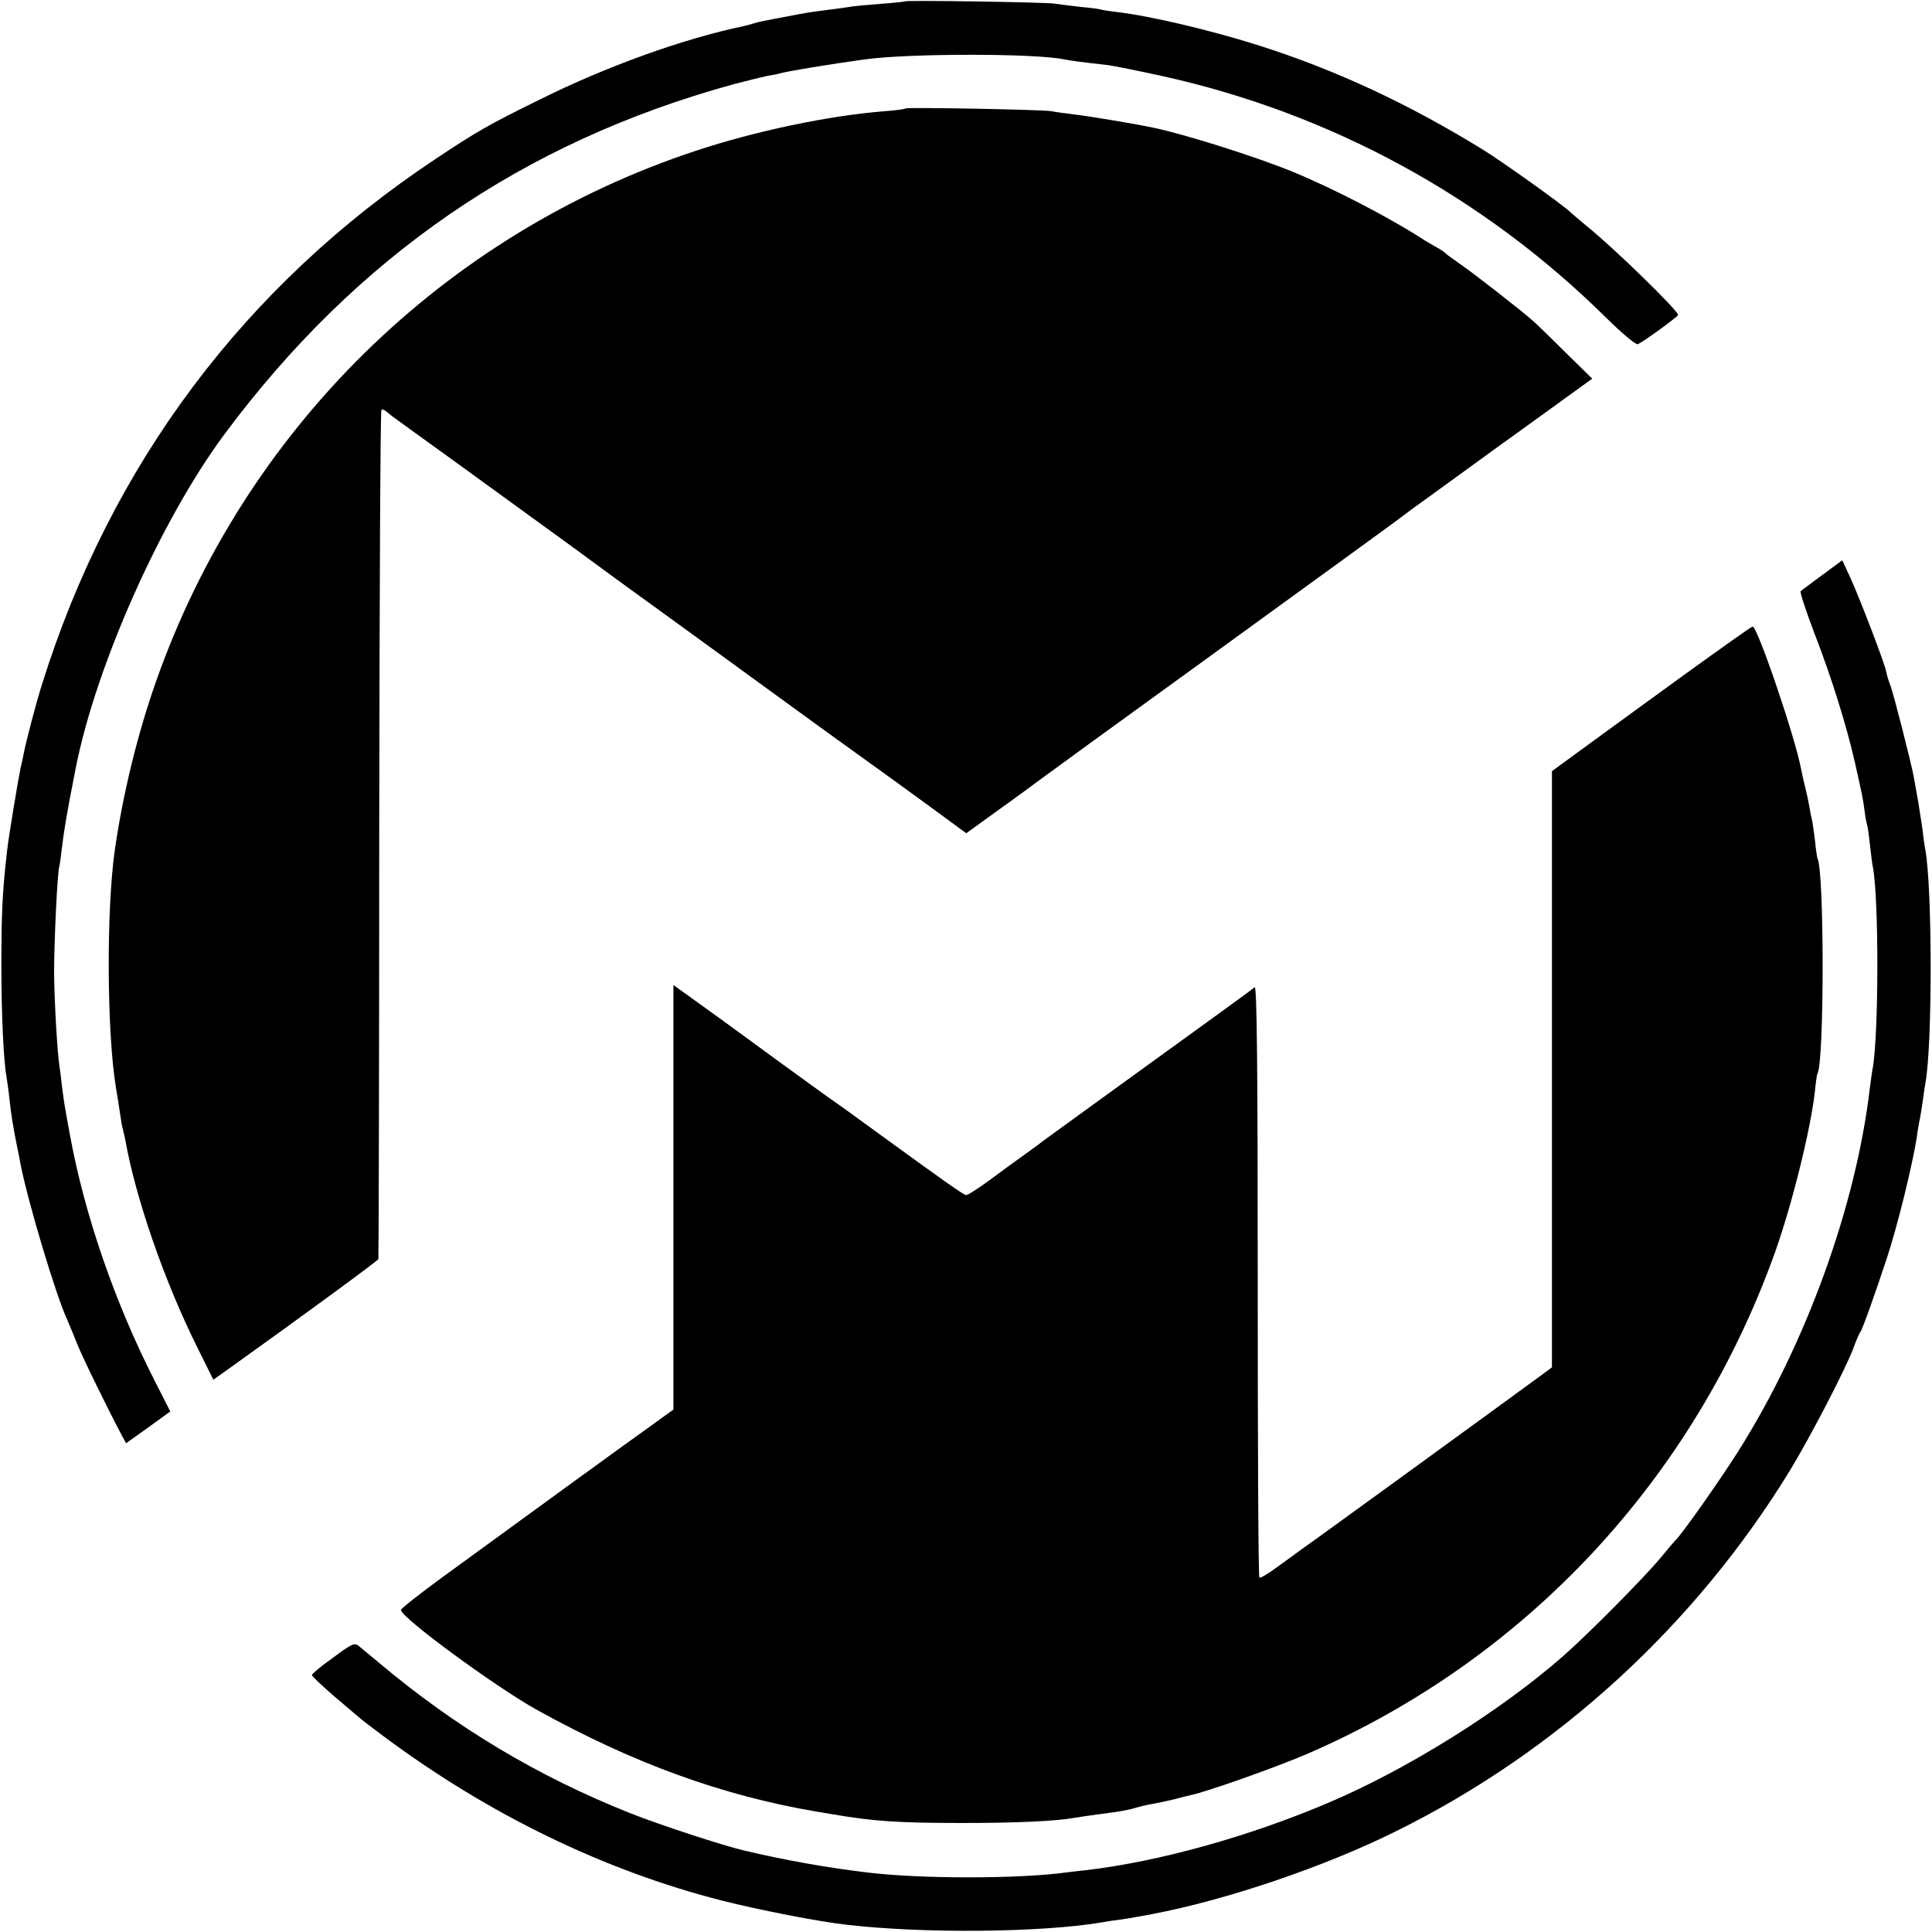 <?xml version="1.0" standalone="no"?>
<!DOCTYPE svg PUBLIC "-//W3C//DTD SVG 20010904//EN"
 "http://www.w3.org/TR/2001/REC-SVG-20010904/DTD/svg10.dtd">
<svg version="1.0" xmlns="http://www.w3.org/2000/svg"
 width="700pt" height="700pt" viewBox="0 0 700 700"
 preserveAspectRatio="xMidYMid meet">
<g transform="translate(0,700) scale(0.1,-0.1)"
fill="#000000" stroke="none">
<path d="M3278 6995 c-1 -1 -42 -6 -89 -9 -47 -4 -94 -8 -105 -10 -10 -2 -46
-7 -79 -11 -32 -4 -68 -9 -80 -11 -11 -2 -45 -8 -75 -14 -86 -16 -100 -19
-120 -25 -10 -3 -27 -8 -37 -10 -216 -45 -495 -145 -738 -266 -185 -91 -227
-115 -377 -215 -691 -459 -1176 -1105 -1426 -1904 -20 -63 -56 -199 -66 -250
-3 -14 -7 -36 -11 -50 -9 -43 -44 -253 -49 -300 -17 -146 -21 -226 -21 -415 0
-186 8 -350 19 -410 2 -11 7 -45 10 -75 7 -62 12 -94 26 -165 6 -27 12 -59 14
-71 26 -135 129 -480 171 -569 7 -16 23 -55 35 -85 18 -46 108 -230 162 -332
l15 -27 80 57 80 58 -58 114 c-143 281 -252 597 -305 885 -9 50 -18 97 -19
106 -2 9 -6 40 -10 70 -3 30 -8 65 -10 79 -8 57 -18 232 -19 335 0 116 12 366
19 387 2 7 6 36 9 63 7 61 17 123 50 290 73 372 308 899 538 1210 479 645
1083 1060 1843 1269 50 13 106 27 125 31 19 3 40 7 45 9 28 8 185 34 310 51
161 22 614 22 720 0 19 -4 61 -10 160 -21 22 -3 111 -21 198 -40 609 -135
1162 -436 1605 -874 60 -59 109 -100 116 -97 20 8 146 100 146 106 0 16 -233
243 -330 321 -30 25 -57 48 -60 51 -18 20 -246 183 -316 226 -269 166 -533
289 -809 377 -172 55 -396 108 -515 122 -25 3 -52 7 -60 9 -8 3 -42 7 -75 10
-33 4 -76 9 -95 12 -38 5 -536 13 -542 8z"/>
<path d="M3280 6607 c-3 -3 -36 -7 -75 -10 -204 -16 -468 -72 -683 -143 -915
-302 -1637 -1013 -1957 -1924 -66 -187 -120 -407 -149 -610 -31 -217 -29 -660
4 -860 5 -30 12 -73 15 -95 3 -22 7 -47 10 -55 2 -8 6 -26 9 -40 37 -210 142
-514 262 -754 l57 -115 73 52 c271 194 524 380 525 385 1 4 3 696 3 1539 1
843 4 1535 8 1538 3 3 12 0 19 -7 8 -7 30 -24 50 -38 45 -32 357 -258 614
-445 110 -81 209 -153 220 -161 11 -8 169 -122 350 -254 302 -220 415 -302
531 -385 23 -16 108 -78 189 -137 l146 -107 112 81 c62 44 135 98 162 118 28
21 266 194 530 385 634 460 765 555 797 580 15 11 46 34 70 51 24 17 135 98
248 180 113 81 237 171 277 200 l72 52 -100 98 c-55 55 -106 104 -112 109 -42
38 -221 177 -262 205 -27 19 -52 37 -55 40 -3 4 -18 15 -35 24 -16 9 -42 24
-57 34 -117 75 -313 177 -458 237 -127 53 -385 135 -505 161 -70 15 -239 43
-290 49 -33 4 -71 9 -85 12 -31 6 -524 15 -530 10z"/>
<path d="M6603 4917 c-40 -30 -76 -56 -79 -59 -3 -4 19 -71 49 -150 63 -162
118 -339 148 -472 27 -121 28 -124 35 -176 3 -25 8 -47 9 -50 2 -3 6 -34 10
-69 4 -34 8 -72 11 -84 22 -116 21 -610 -1 -728 -2 -9 -6 -40 -10 -70 -50
-426 -229 -922 -473 -1311 -65 -104 -211 -311 -231 -328 -3 -3 -28 -32 -55
-65 -57 -69 -262 -276 -351 -354 -226 -199 -568 -413 -855 -534 -287 -122
-612 -212 -875 -243 -22 -2 -53 -6 -70 -8 -172 -24 -535 -24 -725 0 -143 17
-295 44 -443 79 -78 18 -312 95 -415 136 -334 133 -631 311 -907 543 -33 27
-67 56 -76 63 -14 12 -27 6 -92 -43 -43 -30 -77 -59 -77 -63 0 -4 37 -39 81
-77 45 -38 87 -74 93 -79 6 -6 45 -35 86 -66 380 -283 798 -486 1225 -595 134
-34 353 -77 455 -88 278 -32 696 -28 917 8 21 4 54 9 73 11 19 3 46 7 60 10
14 2 39 7 55 10 269 51 626 172 885 301 586 290 1085 749 1427 1309 75 124
200 365 228 440 10 28 22 55 26 60 8 11 54 141 95 265 40 121 93 339 109 440
2 19 7 45 9 57 3 11 8 43 12 70 3 26 8 57 10 68 26 140 25 707 0 845 -3 14 -7
45 -10 70 -3 25 -11 72 -16 105 -6 33 -13 74 -16 90 -9 49 -73 301 -85 332 -6
15 -13 38 -15 50 -6 31 -96 266 -130 340 l-29 63 -72 -53z"/>
<path d="M6109 4560 c-129 -94 -291 -211 -360 -262 l-126 -92 0 -1080 0 -1080
-24 -18 c-154 -113 -861 -627 -884 -642 -16 -12 -56 -41 -88 -64 -32 -24 -61
-41 -64 -38 -4 3 -6 487 -6 1076 0 771 -3 1067 -11 1063 -6 -4 -15 -11 -21
-16 -5 -4 -174 -127 -375 -272 -201 -145 -369 -268 -375 -272 -5 -5 -35 -26
-65 -48 -30 -21 -87 -63 -126 -92 -40 -29 -77 -53 -83 -53 -9 0 -70 43 -319
224 -85 62 -119 87 -182 131 -19 13 -102 74 -185 134 -165 121 -241 176 -322
234 l-53 38 0 -658 c0 -362 0 -708 0 -769 l0 -111 -97 -70 c-91 -65 -373 -270
-738 -536 -82 -60 -151 -114 -152 -120 -5 -24 341 -278 492 -362 350 -194 672
-311 1015 -369 14 -2 41 -7 60 -10 145 -25 236 -31 470 -31 198 0 340 7 405
19 18 3 57 9 155 22 19 3 49 9 65 14 17 5 46 12 65 15 19 3 53 11 75 16 22 6
49 13 59 15 53 10 316 103 426 151 790 343 1397 994 1691 1815 62 174 130 448
145 586 3 31 7 59 9 62 25 40 25 738 0 780 -1 3 -6 32 -9 65 -4 33 -9 67 -11
75 -2 8 -7 31 -10 50 -3 19 -10 51 -15 70 -5 19 -11 47 -14 62 -19 108 -158
518 -176 518 -4 0 -112 -77 -241 -170z"/>
</g>
</svg>
